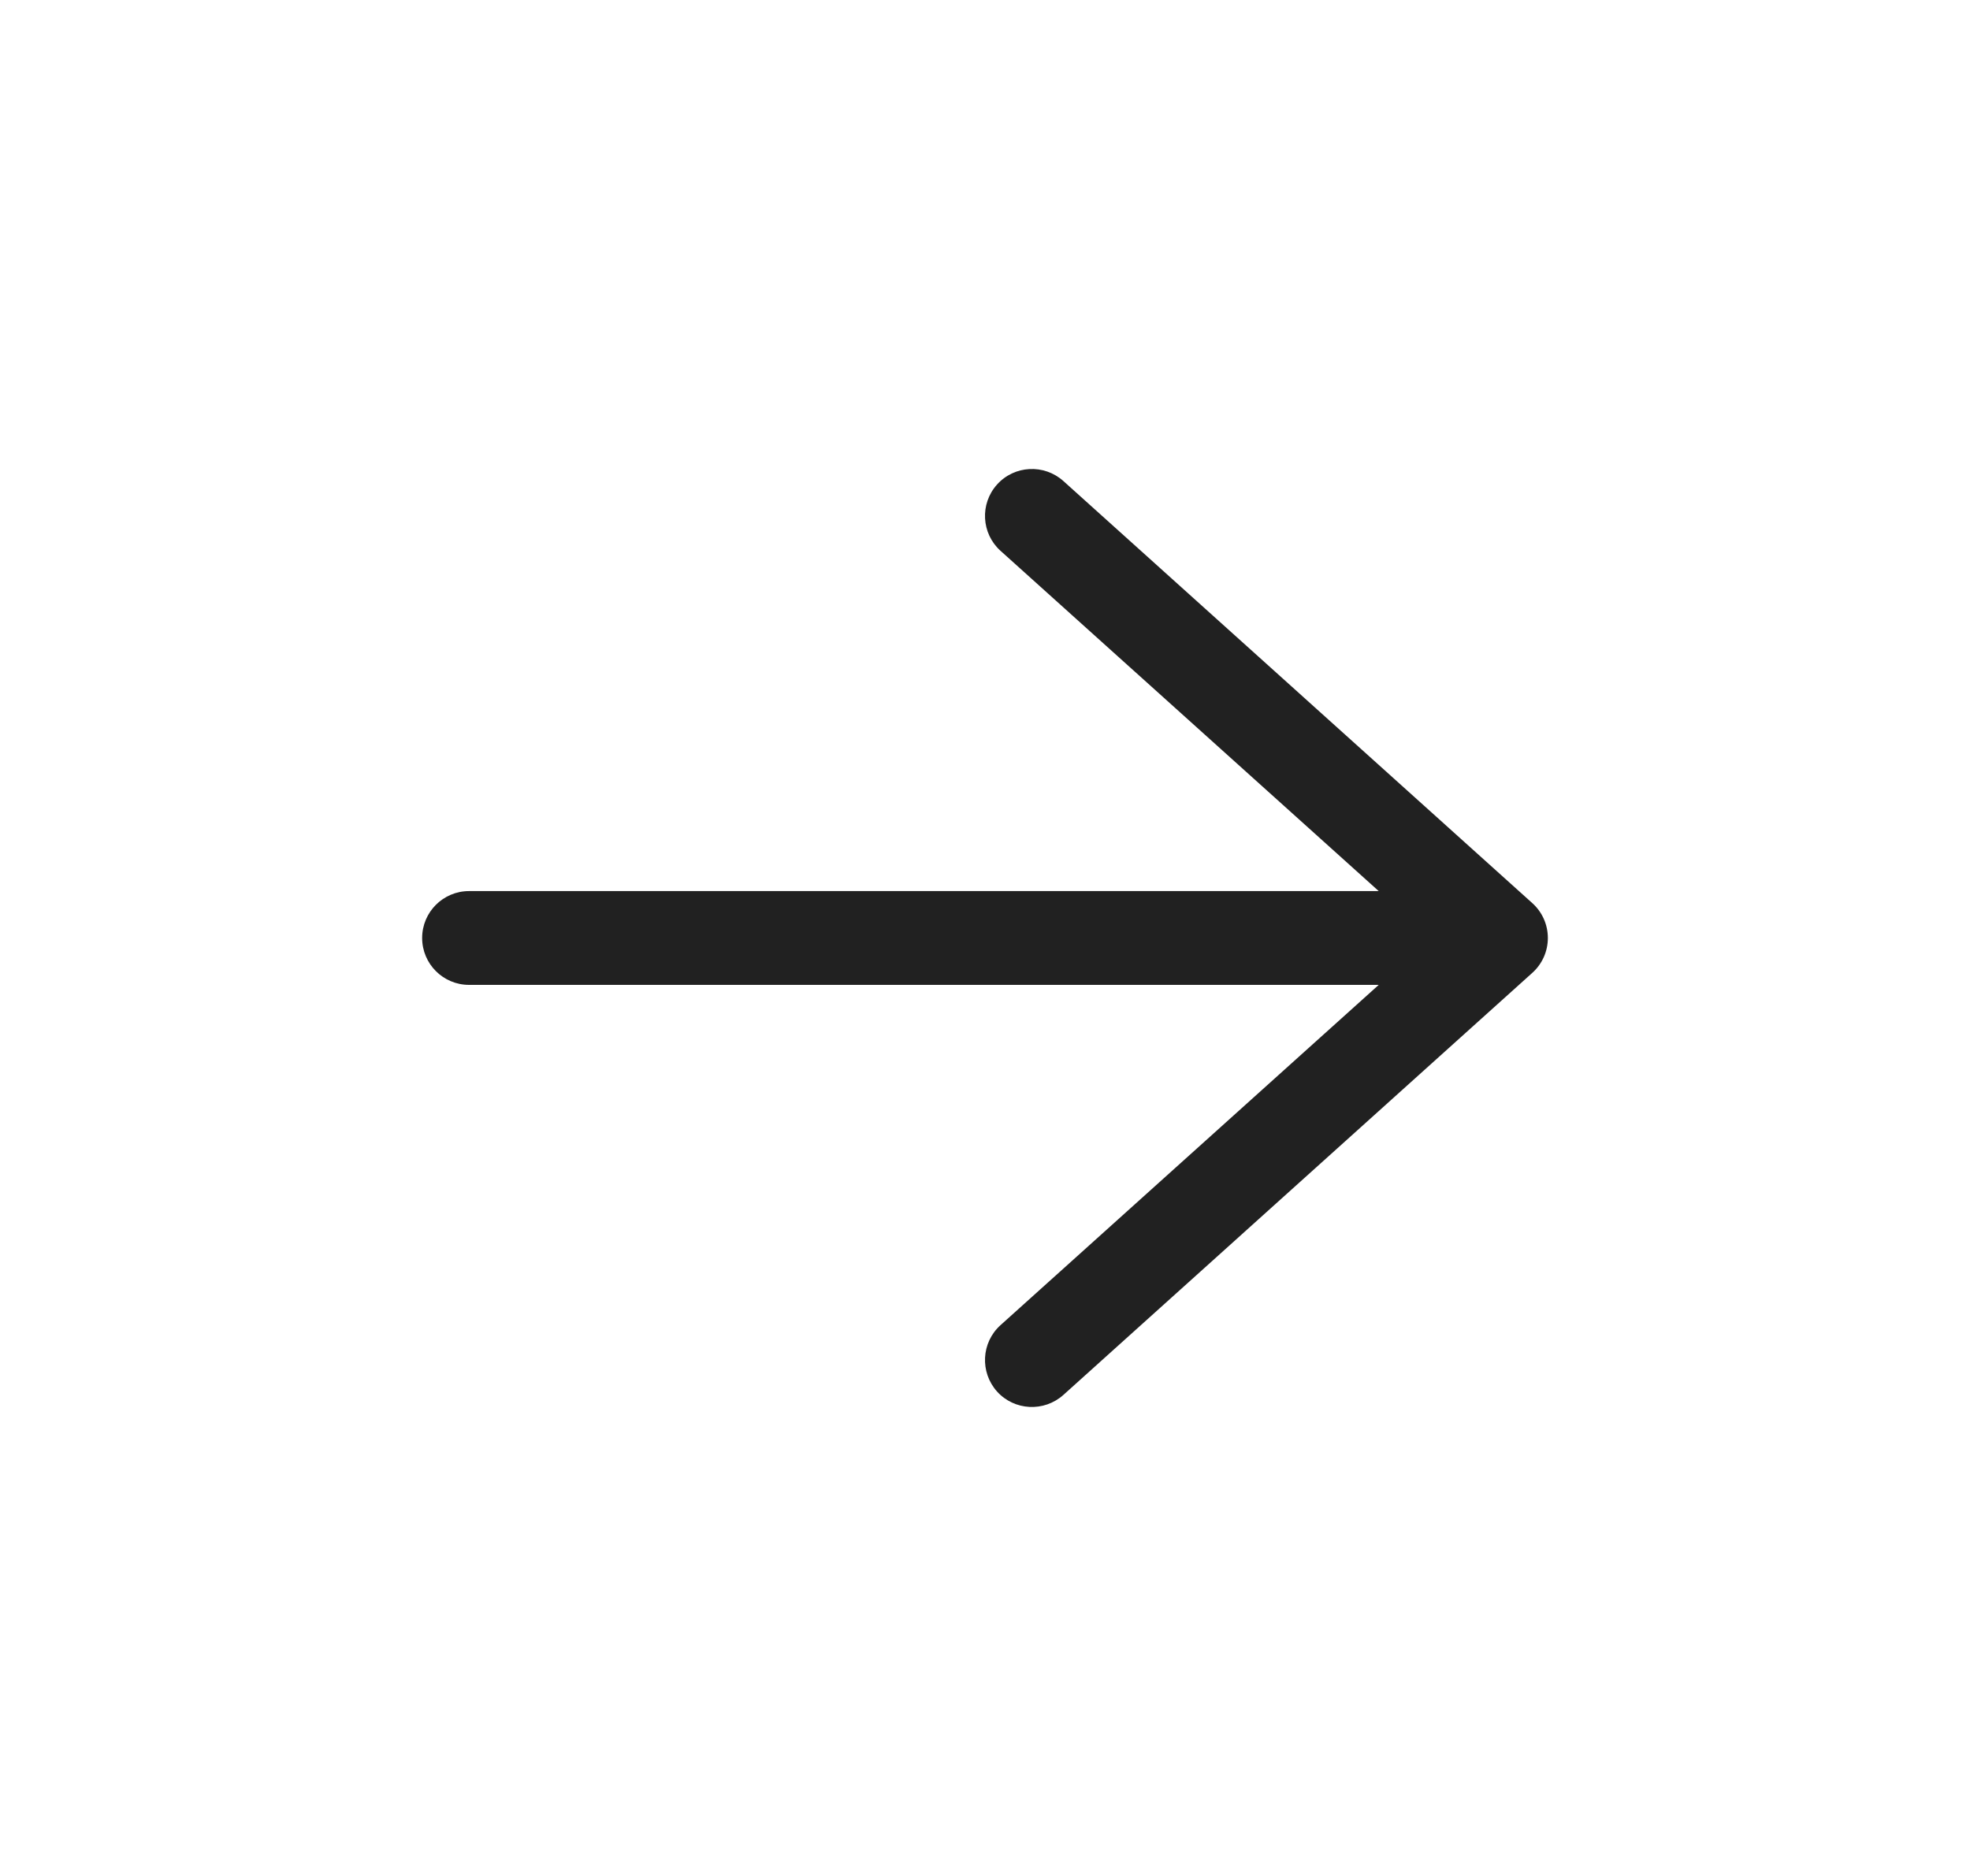 <svg width="21" height="20" viewBox="0 0 21 20" fill="none" xmlns="http://www.w3.org/2000/svg">
<path d="M5 10.5C4.724 10.5 4.5 10.276 4.5 10C4.5 9.724 4.724 9.5 5 9.5L14.697 9.5L10.665 5.872C10.46 5.687 10.444 5.371 10.628 5.166C10.813 4.96 11.129 4.944 11.335 5.128L16.334 9.628C16.44 9.723 16.5 9.858 16.5 10C16.5 10.142 16.44 10.277 16.334 10.372L11.335 14.872C11.129 15.056 10.813 15.04 10.628 14.835C10.444 14.629 10.46 14.313 10.665 14.128L14.697 10.5L5 10.5Z" fill="#212121"/>
</svg>
